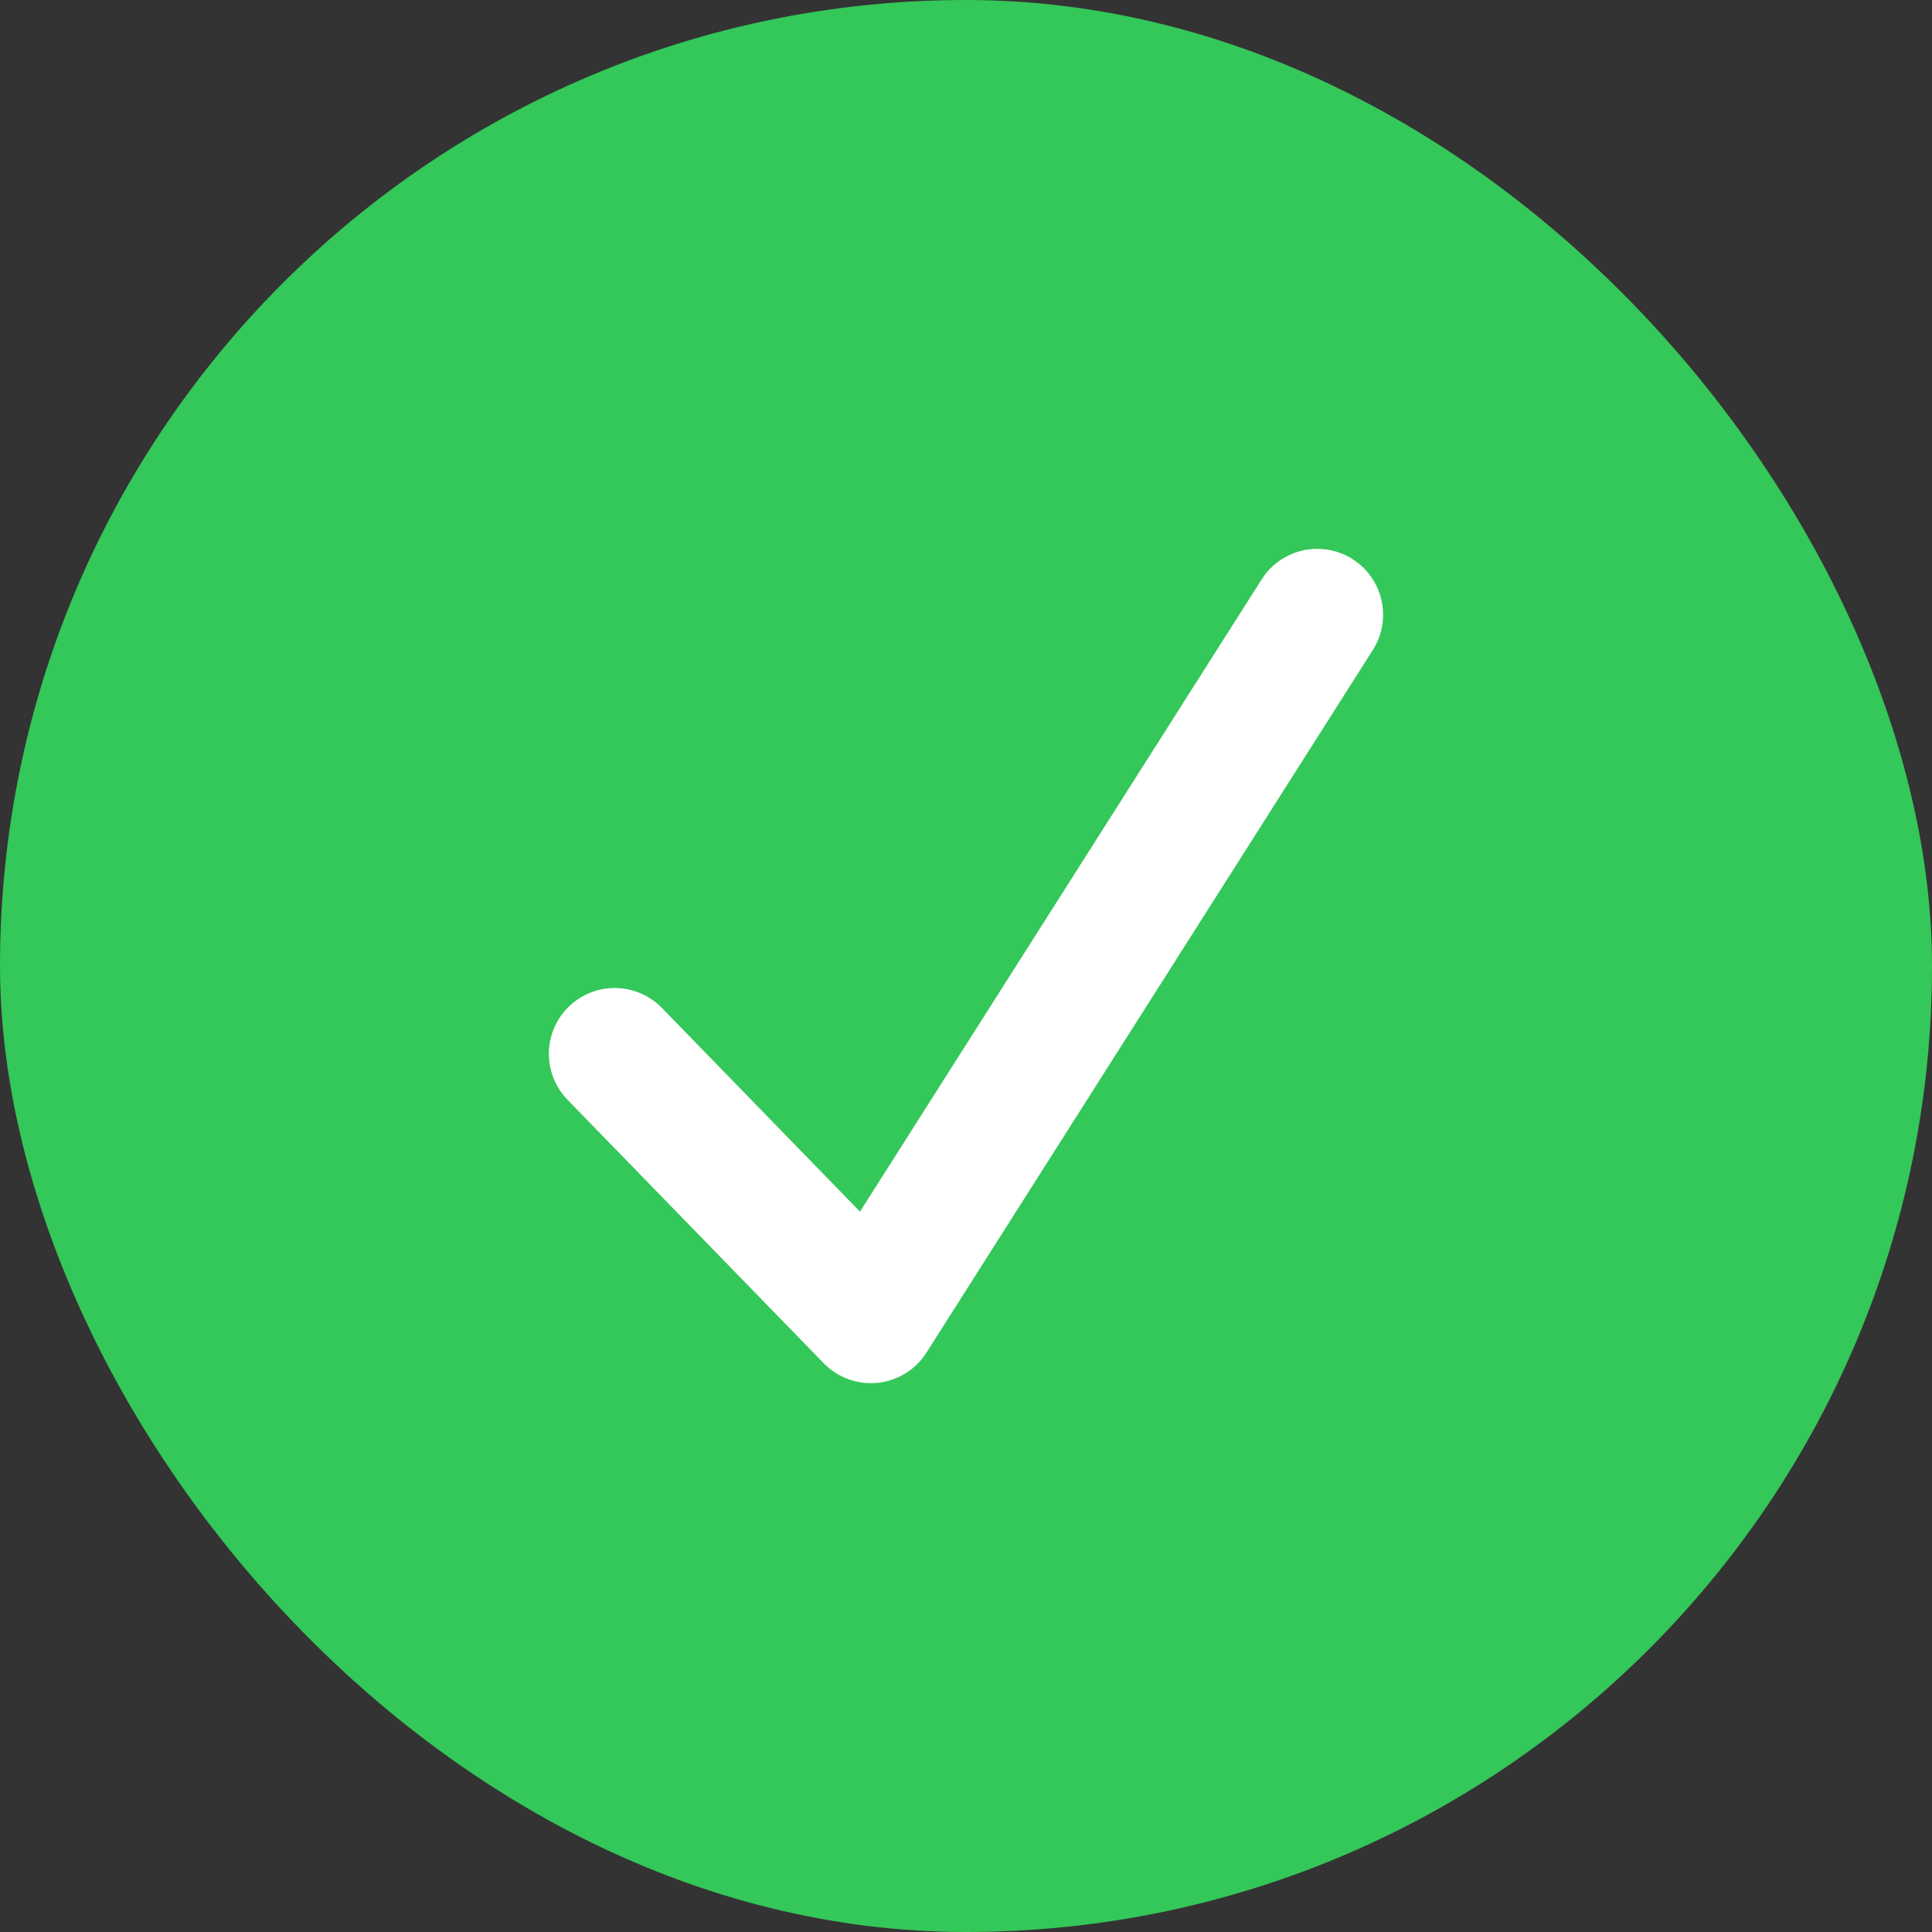 <svg width="30" height="30" viewBox="0 0 30 30" fill="none" xmlns="http://www.w3.org/2000/svg">
<rect x="0" y="0" width="30" height="30" fill="#333333" stroke="none"/>
<rect width="30" height="30" rx="15" fill="#34C759"/>
<path d="M9.545 16.364L13.523 20.455L20.454 9.545" stroke="white" stroke-width="2.045" stroke-linecap="round" stroke-linejoin="round"/>
</svg>
